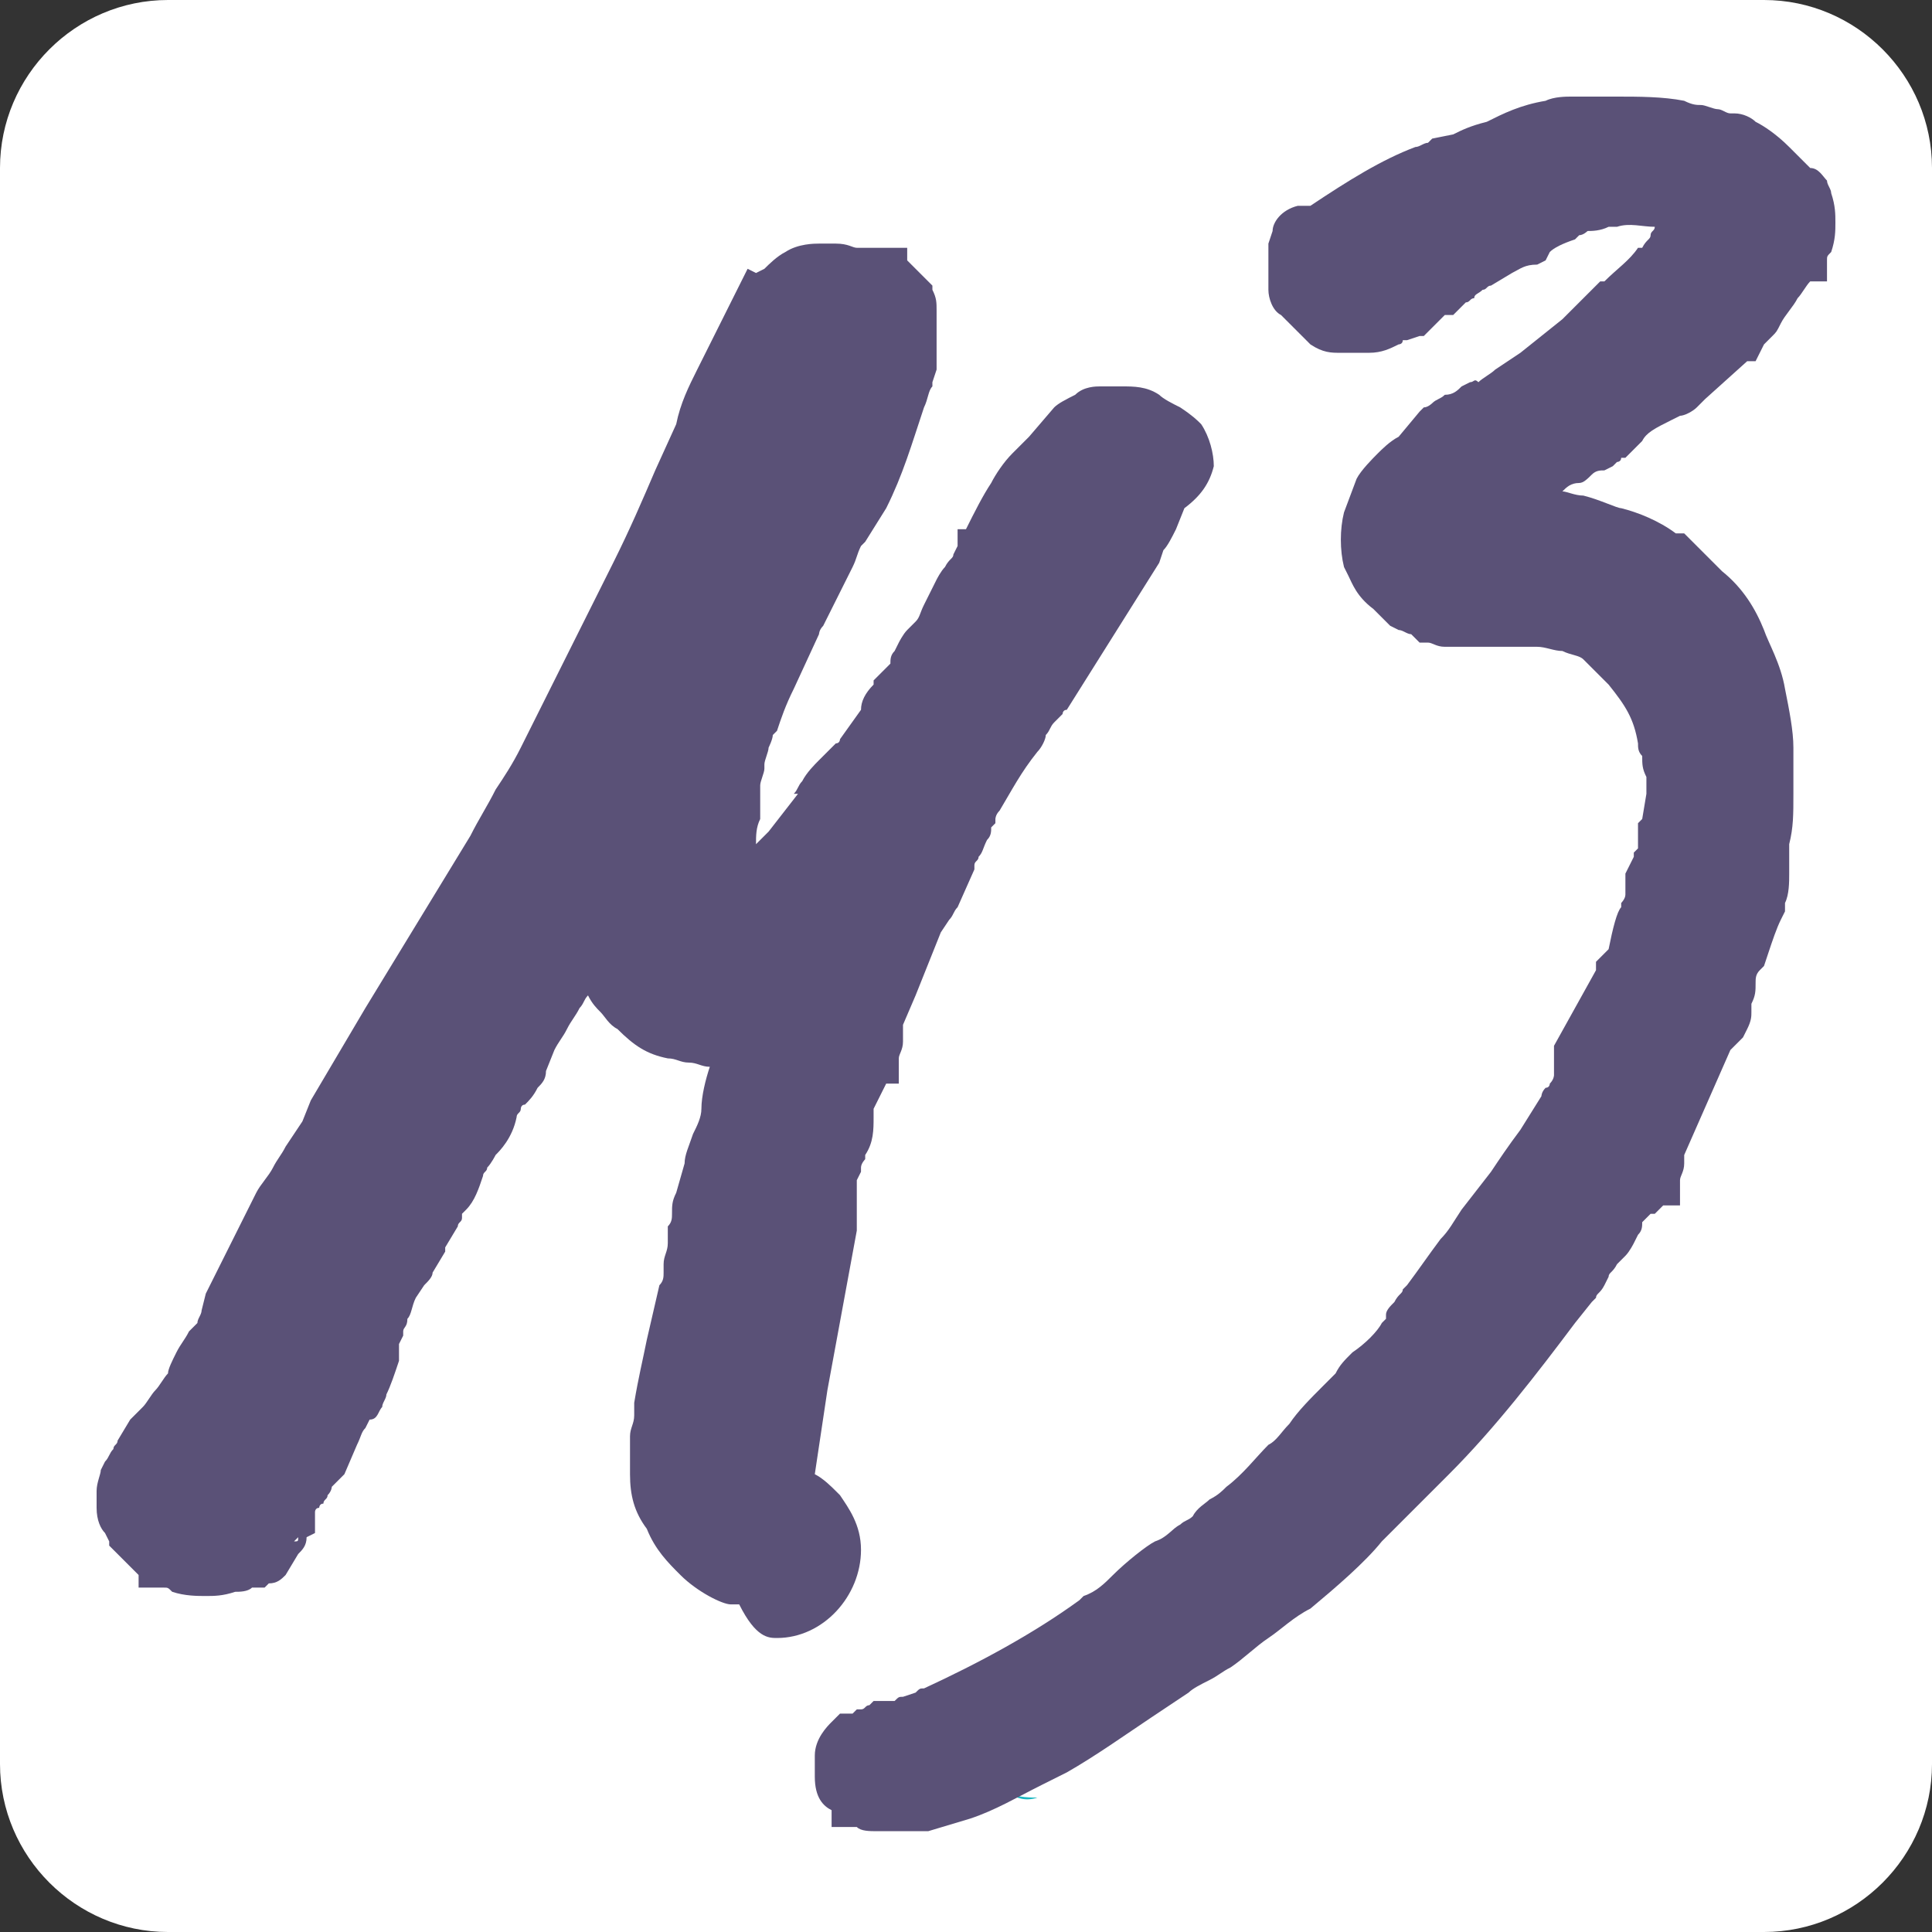 <?xml version="1.0" encoding="utf-8"?>
<!-- Generator: Adobe Illustrator 24.1.2, SVG Export Plug-In . SVG Version: 6.00 Build 0)  -->
<svg version="1.1" id="Layer_1" xmlns="http://www.w3.org/2000/svg" xmlns:xlink="http://www.w3.org/1999/xlink" x="0px" y="0px"
	 viewBox="0 0 46 46" style="enable-background:new 0 0 46 46;" xml:space="preserve">
<rect x="0" y="0" width="46" height="46" fill="#333333" stroke="none"/>
<style type="text/css">
	.st0{fill:#FFFFFF;}
	.st1{fill:#1AB6C0;}
	.st2{fill:#5A5177;}
</style>
<path class="st0" d="M42,46H4c-2.2,0-4-1.8-4-4V4c0-2.2,1.8-4,4-4h38c2.2,0,4,1.8,4,4v38C46,44.2,44.2,46,42,46z"/>
<path class="st1" d="M24,42.7c0.3,0.1,0.5,0.1,0.8,0.1c0,0,0,0-0.1,0C24.4,42.9,24.2,42.8,24,42.7z"/>
<g>
	<path class="st2" d="M43.6,4.6c0-0.1-0.1-0.2-0.1-0.3C43.4,4.2,43.3,4,43.1,4l-0.5-0.5c-0.3-0.3-0.6-0.5-0.8-0.6l0,0
		c-0.1-0.1-0.3-0.2-0.5-0.2l-0.1,0c-0.1,0-0.2-0.1-0.3-0.1c-0.1,0-0.3-0.1-0.4-0.1c-0.1,0-0.2,0-0.4-0.1c-0.5-0.1-1.1-0.1-1.6-0.1
		h-1.1c-0.1,0-0.4,0-0.6,0.1c-0.6,0.1-1,0.3-1.4,0.5C35,3,34.8,3.1,34.6,3.2l-0.5,0.1l-0.1,0.1c-0.1,0-0.2,0.1-0.3,0.1
		c-0.8,0.3-1.6,0.8-2.5,1.4c-0.1,0-0.2,0-0.3,0c-0.4,0.1-0.6,0.4-0.6,0.6l-0.1,0.3v1.1c0,0.2,0.1,0.5,0.3,0.6c0,0,0.1,0.1,0.1,0.1
		c0.1,0.1,0.1,0.1,0.2,0.2l0.4,0.4h0c0.3,0.2,0.5,0.2,0.7,0.2h0.7c0.3,0,0.5-0.1,0.7-0.2l0,0c0,0,0.1,0,0.1-0.1h0.1L33.8,8h0.1
		l0.5-0.5c0,0,0,0,0,0h0.2l0.3-0.3c0.1,0,0.1-0.1,0.2-0.1C35.1,7,35.2,7,35.3,6.9c0.1,0,0.1-0.1,0.2-0.1L36,6.5
		c0.2-0.1,0.3-0.2,0.6-0.2l0.2-0.1L36.9,6c0.1-0.1,0.3-0.2,0.6-0.3l0.1-0.1c0.1,0,0.2-0.1,0.2-0.1c0.1,0,0.3,0,0.5-0.1
		c0.1,0,0.1,0,0.2,0c0.3-0.1,0.6,0,0.9,0c0,0.1-0.1,0.1-0.1,0.2c0,0.1-0.1,0.1-0.2,0.3L39,5.9c-0.2,0.3-0.5,0.5-0.8,0.8l-0.1,0
		l-0.4,0.4c-0.1,0.1-0.1,0.1-0.2,0.2c-0.1,0.1-0.2,0.2-0.3,0.3l-1,0.8l-0.6,0.4c-0.1,0.1-0.3,0.2-0.4,0.3C35.1,9,35.1,9.1,35,9.1
		l-0.2,0.1c-0.1,0.1-0.2,0.2-0.4,0.2c-0.1,0.1-0.2,0.1-0.3,0.2c0,0-0.1,0.1-0.2,0.1l-0.1,0.1l-0.5,0.6l0,0c-0.2,0.1-0.4,0.3-0.5,0.4
		c-0.1,0.1-0.4,0.4-0.5,0.6L32,12.2c-0.1,0.4-0.1,0.9,0,1.3l0.1,0.2c0.1,0.2,0.2,0.5,0.6,0.8l0.4,0.4l0.2,0.1c0.1,0,0.2,0.1,0.3,0.1
		l0.2,0.2h0.2c0.1,0,0.2,0.1,0.4,0.1h2.2c0.2,0,0.4,0.1,0.6,0.1c0.2,0.1,0.4,0.1,0.5,0.2l0.6,0.6c0.4,0.5,0.6,0.8,0.7,1.4
		c0,0.1,0,0.2,0.1,0.3c0,0.2,0,0.3,0.1,0.5v0.4l-0.1,0.6l-0.1,0.1v0.6l-0.1,0.1v0.1l-0.2,0.4v0.5c0,0.1-0.1,0.2-0.1,0.2
		c0,0.1,0,0.1,0,0.1c-0.1,0.1-0.2,0.5-0.3,1L38,22.9v0.2l-1,1.8l0,0.7c0,0,0,0.1-0.1,0.2c0,0,0,0.1-0.1,0.1
		c-0.1,0.1-0.1,0.2-0.1,0.2l-0.5,0.8c-0.3,0.4-0.5,0.7-0.7,1l-0.7,0.9c-0.2,0.3-0.3,0.5-0.5,0.7c-0.3,0.4-0.5,0.7-0.8,1.1l-0.1,0.1
		c0,0.1-0.1,0.1-0.2,0.3c-0.1,0.1-0.2,0.2-0.2,0.3c0,0,0,0.1,0,0.1l-0.1,0.1c-0.1,0.2-0.4,0.5-0.7,0.7c-0.2,0.2-0.3,0.3-0.4,0.5
		l-0.3,0.3c-0.3,0.3-0.6,0.6-0.8,0.9c-0.2,0.2-0.3,0.4-0.5,0.5c-0.3,0.3-0.6,0.7-1,1c-0.1,0.1-0.2,0.2-0.4,0.3
		c-0.1,0.1-0.3,0.2-0.4,0.4c-0.1,0.1-0.2,0.1-0.3,0.2c-0.2,0.1-0.3,0.3-0.6,0.4c-0.2,0.1-0.7,0.5-1,0.8c-0.2,0.2-0.4,0.4-0.7,0.5
		l-0.1,0.1c-1.1,0.8-2.4,1.5-3.7,2.1c-0.1,0-0.1,0-0.2,0.1l-0.3,0.1c-0.1,0-0.1,0-0.2,0.1h-0.5l-0.1,0.1c-0.1,0-0.1,0.1-0.2,0.1
		h-0.1l-0.1,0.1H20L19.8,41c-0.1,0.1-0.4,0.4-0.4,0.8v0.5c0,0.5,0.2,0.7,0.4,0.8v0.4h0.5c0,0,0.1,0,0.1,0c0.1,0.1,0.3,0.1,0.5,0.1
		h1.2l1-0.3c0.6-0.2,1.1-0.5,1.7-0.8l0.6-0.3c0.7-0.4,1.4-0.9,2-1.3l0.9-0.6c0.1-0.1,0.3-0.2,0.5-0.3c0.2-0.1,0.3-0.2,0.5-0.3
		c0.3-0.2,0.6-0.5,0.9-0.7c0.3-0.2,0.6-0.5,1-0.7c0.6-0.5,1.3-1.1,1.7-1.6l1.6-1.6c1.1-1.1,2.1-2.4,3-3.6l0.4-0.5l0.1-0.1
		c0-0.1,0.1-0.1,0.2-0.3l0.1-0.2c0-0.1,0.1-0.1,0.2-0.3l0.2-0.2c0.1-0.1,0.2-0.3,0.2-0.3l0.1-0.2c0.1-0.1,0.1-0.2,0.1-0.3l0.2-0.2
		c0,0,0,0,0,0h0.1l0.2-0.2h0.4v-0.6c0-0.1,0.1-0.2,0.1-0.4v-0.2l1.1-2.5l0.3-0.3l0.1-0.2c0.1-0.2,0.1-0.3,0.1-0.4c0-0.1,0-0.1,0-0.1
		l0-0.1c0.1-0.2,0.1-0.3,0.1-0.5c0-0.1,0-0.2,0.1-0.3l0.1-0.1l0.1-0.3c0.1-0.3,0.2-0.6,0.3-0.8l0.1-0.2v-0.1c0,0,0-0.1,0-0.1
		c0.1-0.2,0.1-0.5,0.1-0.7c0-0.2,0-0.4,0-0.5c0-0.1,0-0.2,0-0.2c0.1-0.4,0.1-0.7,0.1-1.2v-1.1c0-0.4-0.1-0.9-0.2-1.4
		c-0.1-0.6-0.4-1.1-0.5-1.4c-0.2-0.5-0.5-1-1-1.4l-0.9-0.9h-0.1c0,0,0,0-0.1,0c-0.4-0.3-0.9-0.5-1.3-0.6c-0.1,0-0.5-0.2-0.9-0.3
		c-0.2,0-0.4-0.1-0.5-0.1l0,0c0.1-0.1,0.2-0.2,0.4-0.2c0.1,0,0.2-0.1,0.3-0.2c0.1-0.1,0.2-0.1,0.3-0.1l0.2-0.1l0.1-0.1
		c0,0,0.1,0,0.1-0.1h0.1l0.2-0.2l0.2-0.2c0.1-0.2,0.3-0.3,0.7-0.5l0.2-0.1c0.1,0,0.3-0.1,0.4-0.2c0.1-0.1,0.1-0.1,0.2-0.2l1-0.9
		l0.2,0L42,8.2C42.1,8.1,42.2,8,42.2,8c0.1-0.1,0.1-0.1,0.2-0.3c0.1-0.2,0.3-0.4,0.4-0.6c0.1-0.1,0.2-0.3,0.3-0.4h0.4V6.2
		c0-0.1,0-0.1,0.1-0.2c0.1-0.3,0.1-0.5,0.1-0.7C43.7,5.1,43.7,4.9,43.6,4.6z"/>
	<path class="st2" d="M20.5,36.9c0-0.6-0.3-1-0.5-1.3l-0.1-0.1c-0.1-0.1-0.3-0.3-0.5-0.4l0.3-2l0.7-3.8l0-0.6c0-0.1,0-0.2,0-0.3
		c0-0.1,0-0.2,0-0.3l0.1-0.2v-0.1c0-0.1,0.1-0.2,0.1-0.2c0,0,0-0.1,0-0.1c0.2-0.3,0.2-0.6,0.2-0.9v-0.2l0.3-0.6h0.3v-0.6
		c0-0.1,0.1-0.2,0.1-0.4v-0.4l0.3-0.7l0.6-1.5l0.2-0.3c0.1-0.1,0.1-0.2,0.2-0.3l0.4-0.9l0-0.1c0-0.1,0.1-0.1,0.1-0.2
		c0.1-0.1,0.1-0.2,0.2-0.4c0.1-0.1,0.1-0.2,0.1-0.3l0.1-0.1v-0.1c0,0,0-0.1,0.1-0.2l0,0c0.3-0.5,0.5-0.9,0.9-1.4
		c0.1-0.1,0.2-0.3,0.2-0.4c0.1-0.1,0.1-0.2,0.2-0.3c0.1-0.1,0.1-0.1,0.2-0.2c0,0,0-0.1,0.1-0.1l2.2-3.5l0.1-0.3
		c0.1-0.1,0.2-0.3,0.3-0.5l0.2-0.5c0.4-0.3,0.6-0.6,0.7-1c0-0.3-0.1-0.7-0.3-1l0,0c-0.1-0.1-0.2-0.2-0.5-0.4
		c-0.2-0.1-0.4-0.2-0.5-0.3c-0.3-0.2-0.6-0.2-0.9-0.2h-0.5c-0.1,0-0.4,0-0.6,0.2c-0.2,0.1-0.4,0.2-0.5,0.3l-0.6,0.7l-0.4,0.4
		c-0.2,0.2-0.4,0.5-0.5,0.7c-0.2,0.3-0.4,0.7-0.6,1.1h-0.2v0.4l-0.1,0.2c0,0.1-0.1,0.1-0.2,0.3c-0.1,0.1-0.2,0.3-0.2,0.3L22,14.4
		c-0.1,0.2-0.1,0.3-0.2,0.4L21.6,15c-0.1,0.1-0.2,0.3-0.2,0.3l-0.1,0.2c-0.1,0.1-0.1,0.2-0.1,0.3l-0.2,0.2V16l-0.2,0.2v0.1
		c0,0,0,0,0,0c-0.2,0.2-0.3,0.4-0.3,0.6L20,17.6c0,0,0,0.1-0.1,0.1l-0.4,0.4c-0.1,0.1-0.3,0.3-0.4,0.5c-0.1,0.1-0.1,0.2-0.2,0.3H19
		l-0.7,0.9c-0.1,0.1-0.2,0.2-0.3,0.3c0,0,0,0,0,0c0-0.2,0-0.4,0.1-0.6l0-0.7c0,0,0-0.1,0-0.1c0-0.1,0.1-0.3,0.1-0.4c0,0,0-0.1,0-0.1
		c0-0.1,0.1-0.3,0.1-0.4c0,0,0.1-0.2,0.1-0.3l0.1-0.1c0.1-0.3,0.2-0.6,0.4-1l0.6-1.3v0c0,0,0-0.1,0.1-0.2l0.4-0.8
		c0.1-0.2,0.2-0.4,0.3-0.6c0.1-0.2,0.1-0.3,0.2-0.5l0.1-0.1v0c0,0,0,0,0,0l0.5-0.8c0.4-0.8,0.6-1.5,0.9-2.4c0.1-0.2,0.1-0.4,0.2-0.5
		c0-0.1,0-0.1,0-0.1l0.1-0.3V7.4c0-0.2,0-0.3-0.1-0.5c0,0,0-0.1,0-0.1V6.8l-0.2-0.2l-0.4-0.4l0-0.3h-0.7l-0.5,0
		c-0.1,0-0.2-0.1-0.5-0.1h-0.4c-0.1,0-0.5,0-0.8,0.2c-0.2,0.1-0.4,0.3-0.5,0.4L18,6.5l-0.2-0.1l-0.6,1.2C17,8,16.8,8.4,16.6,8.8
		c-0.2,0.4-0.4,0.8-0.5,1.3l-0.5,1.1c-0.3,0.7-0.6,1.4-1,2.2l-2.2,4.4c-0.2,0.4-0.4,0.7-0.6,1c-0.2,0.4-0.4,0.7-0.6,1.1L8.7,24
		l-1.3,2.2l-0.2,0.5l-0.4,0.6c-0.1,0.2-0.2,0.3-0.3,0.5c-0.1,0.2-0.3,0.4-0.4,0.6c-0.2,0.4-0.4,0.8-0.6,1.2
		c-0.2,0.4-0.4,0.8-0.6,1.2l-0.1,0.4c0,0.1-0.1,0.2-0.1,0.3c0,0,0,0,0,0l-0.2,0.2c-0.1,0.2-0.2,0.3-0.3,0.5C4.1,32.4,4,32.6,4,32.7
		c-0.1,0.1-0.2,0.3-0.3,0.4c-0.1,0.1-0.2,0.3-0.3,0.4l-0.3,0.3l-0.3,0.5c0,0.1-0.1,0.1-0.1,0.2c-0.1,0.1-0.1,0.2-0.2,0.3L2.4,35V35
		c0,0.1-0.1,0.3-0.1,0.5v0.4c0,0.3,0.1,0.5,0.2,0.6l0.1,0.2v0.1l0.7,0.7l0,0.3h0.6c0.1,0,0.1,0,0.2,0.1c0.3,0.1,0.6,0.1,0.8,0.1
		c0.2,0,0.4,0,0.7-0.1c0.1,0,0.3,0,0.4-0.1c0,0,0.1,0,0.1,0h0.2l0.1-0.1c0.2,0,0.3-0.1,0.4-0.2L7.1,37c0.1-0.1,0.2-0.2,0.2-0.4
		l0.2-0.1v-0.5c0,0,0-0.1,0.1-0.1c0,0,0-0.1,0.1-0.1c0-0.1,0.1-0.1,0.1-0.2c0.1-0.1,0.1-0.2,0.1-0.2l0.3-0.3l0.3-0.7
		c0.1-0.2,0.1-0.3,0.2-0.4l0.1-0.2C9,33.8,9,33.6,9.1,33.5c0-0.1,0.1-0.2,0.1-0.3c0.1-0.2,0.2-0.5,0.3-0.8l0-0.4l0.1-0.2l0-0.1
		c0-0.1,0.1-0.1,0.1-0.3c0.1-0.1,0.1-0.3,0.2-0.5l0.2-0.3c0.1-0.1,0.2-0.2,0.2-0.3l0.3-0.5c0,0,0,0,0-0.1l0.3-0.5
		c0-0.1,0.1-0.1,0.1-0.2c0,0,0-0.1,0-0.1l0.1-0.1c0.2-0.2,0.3-0.5,0.4-0.8c0-0.1,0.1-0.1,0.1-0.2c0.1-0.1,0.2-0.3,0.2-0.3
		c0.1-0.1,0.4-0.4,0.5-0.9c0-0.1,0.1-0.1,0.1-0.2c0,0,0-0.1,0.1-0.1c0.1-0.1,0.2-0.2,0.3-0.4c0.1-0.1,0.2-0.2,0.2-0.4l0.2-0.5
		c0.1-0.2,0.2-0.3,0.3-0.5c0.1-0.2,0.2-0.3,0.3-0.5c0.1-0.1,0.1-0.2,0.2-0.3c0.1,0.2,0.2,0.3,0.3,0.4c0.1,0.1,0.2,0.3,0.4,0.4
		c0.4,0.4,0.7,0.6,1.2,0.7c0.2,0,0.3,0.1,0.5,0.1c0.2,0,0.3,0.1,0.5,0.1c-0.1,0.3-0.2,0.7-0.2,1c0,0.2-0.1,0.4-0.2,0.6
		c-0.1,0.3-0.2,0.5-0.2,0.7l-0.2,0.7c-0.1,0.2-0.1,0.3-0.1,0.5c0,0.1,0,0.2-0.1,0.3l0,0.2c0,0.1,0,0.2,0,0.2c0,0.2-0.1,0.3-0.1,0.5
		c0,0.1,0,0.1,0,0.2c0,0.1,0,0.2-0.1,0.3l-0.3,1.3c-0.1,0.5-0.2,0.9-0.3,1.5l0,0.1c0,0.1,0,0.2,0,0.2c0,0.2-0.1,0.3-0.1,0.5v0.9
		c0,0.5,0.1,0.9,0.4,1.3c0.2,0.5,0.5,0.8,0.8,1.1c0.4,0.4,1,0.7,1.2,0.7l0.2,0C18,39,18.3,39,18.5,39C19.6,39,20.5,38,20.5,36.9z
		 M7,36.7C7,36.7,7,36.7,7,36.7l0.1-0.1C7.1,36.7,7.1,36.7,7,36.7z"/>
</g>
</svg>
